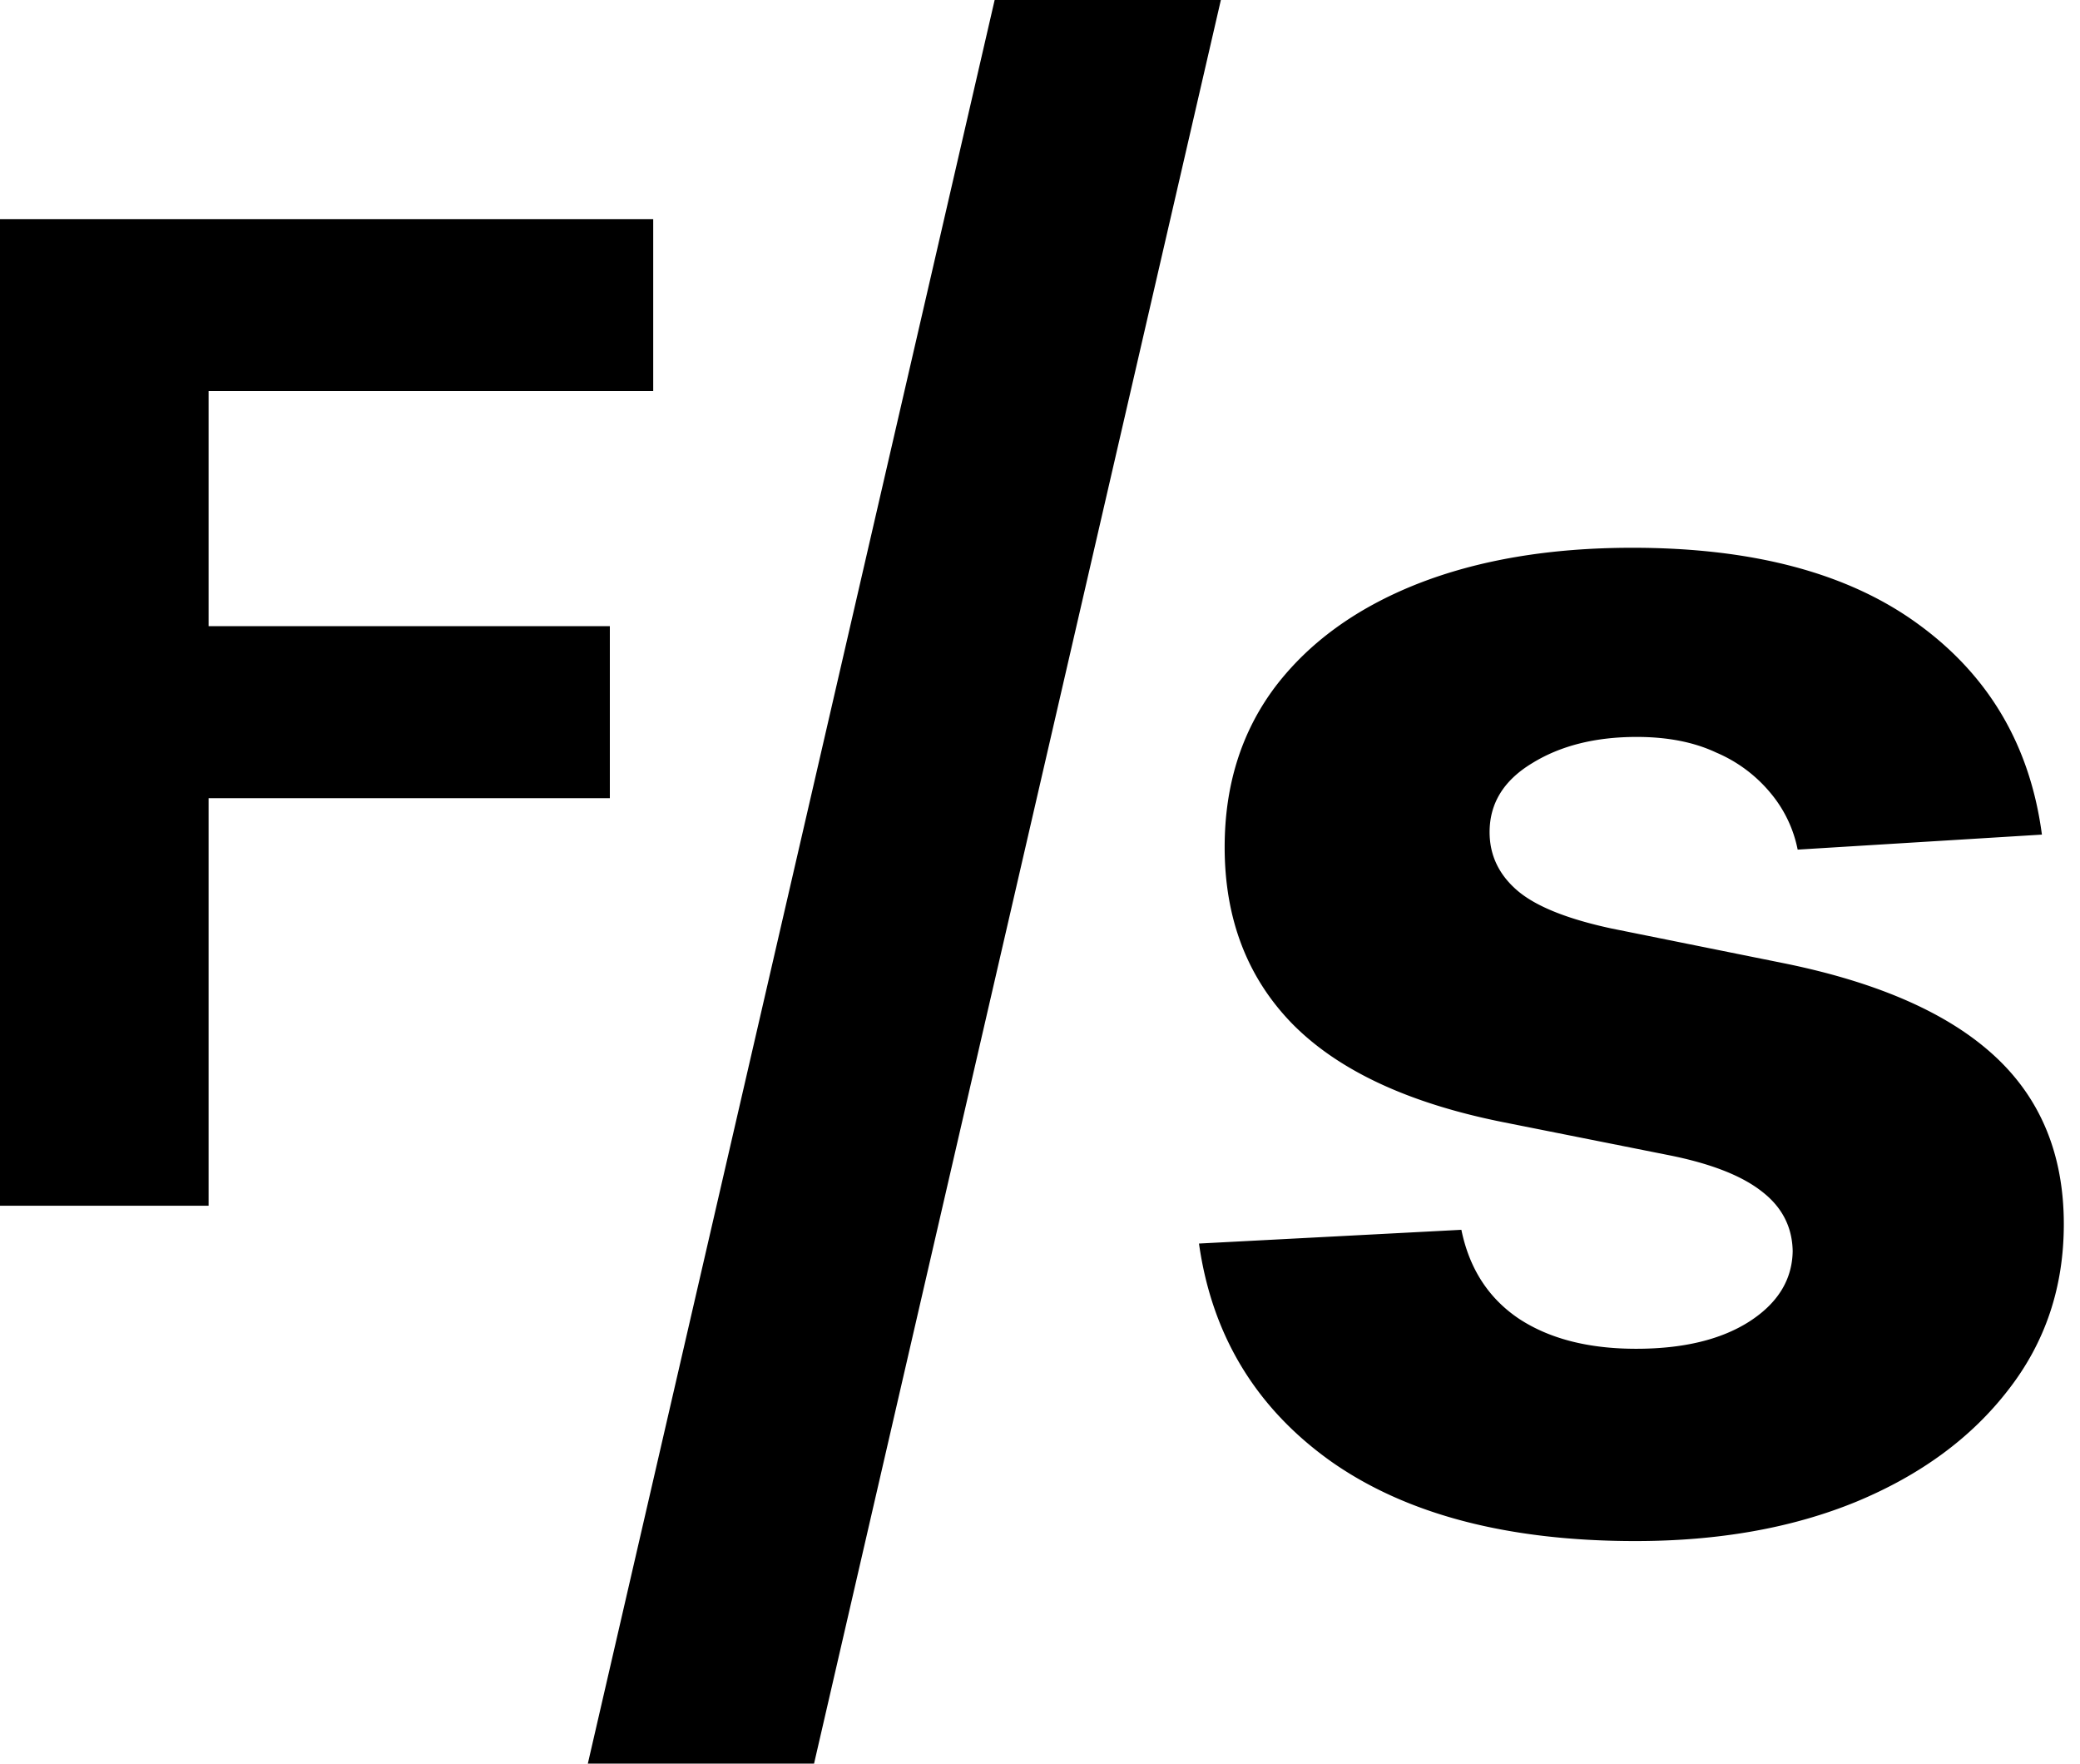 <svg
 xmlns="http://www.w3.org/2000/svg"
fill="none"
viewBox="0 0 46 39"
class="h-full w-full"
>
<path
fill="black"
d="m27 0-8.997 39H13l8.997-39H27ZM0 26.663V4.845h14.446v3.803H4.613v5.199h8.874v3.803H4.613v9.013H0ZM45.158 18.456l-5.402.332a2.792 2.792 0 0 0-.595-1.246 3.16 3.16 0 0 0-1.205-.9c-.49-.231-1.076-.346-1.759-.346-.914 0-1.685.193-2.313.581-.628.379-.941.887-.941 1.524 0 .507.203.937.609 1.288.406.35 1.103.632 2.091.844l3.85.776c2.068.425 3.61 1.108 4.626 2.05 1.016.941 1.523 2.179 1.523 3.711 0 1.395-.41 2.618-1.232 3.67-.813 1.053-1.93 1.875-3.352 2.466-1.412.581-3.042.872-4.889.872-2.816 0-5.06-.586-6.73-1.759-1.662-1.182-2.636-2.788-2.923-4.82l5.803-.304c.176.859.6 1.514 1.274 1.967.674.443 1.538.664 2.59.664 1.034 0 1.865-.198 2.493-.595.637-.406.96-.928.97-1.565-.01-.536-.236-.974-.679-1.316-.443-.35-1.126-.618-2.05-.803l-3.684-.734c-2.077-.416-3.624-1.136-4.64-2.16-1.006-1.025-1.509-2.332-1.509-3.92 0-1.367.37-2.544 1.108-3.532.748-.988 1.796-1.75 3.144-2.285 1.357-.535 2.945-.803 4.764-.803 2.687 0 4.801.568 6.343 1.704 1.551 1.135 2.456 2.682 2.715 4.639Z"
>
</path>
</svg>